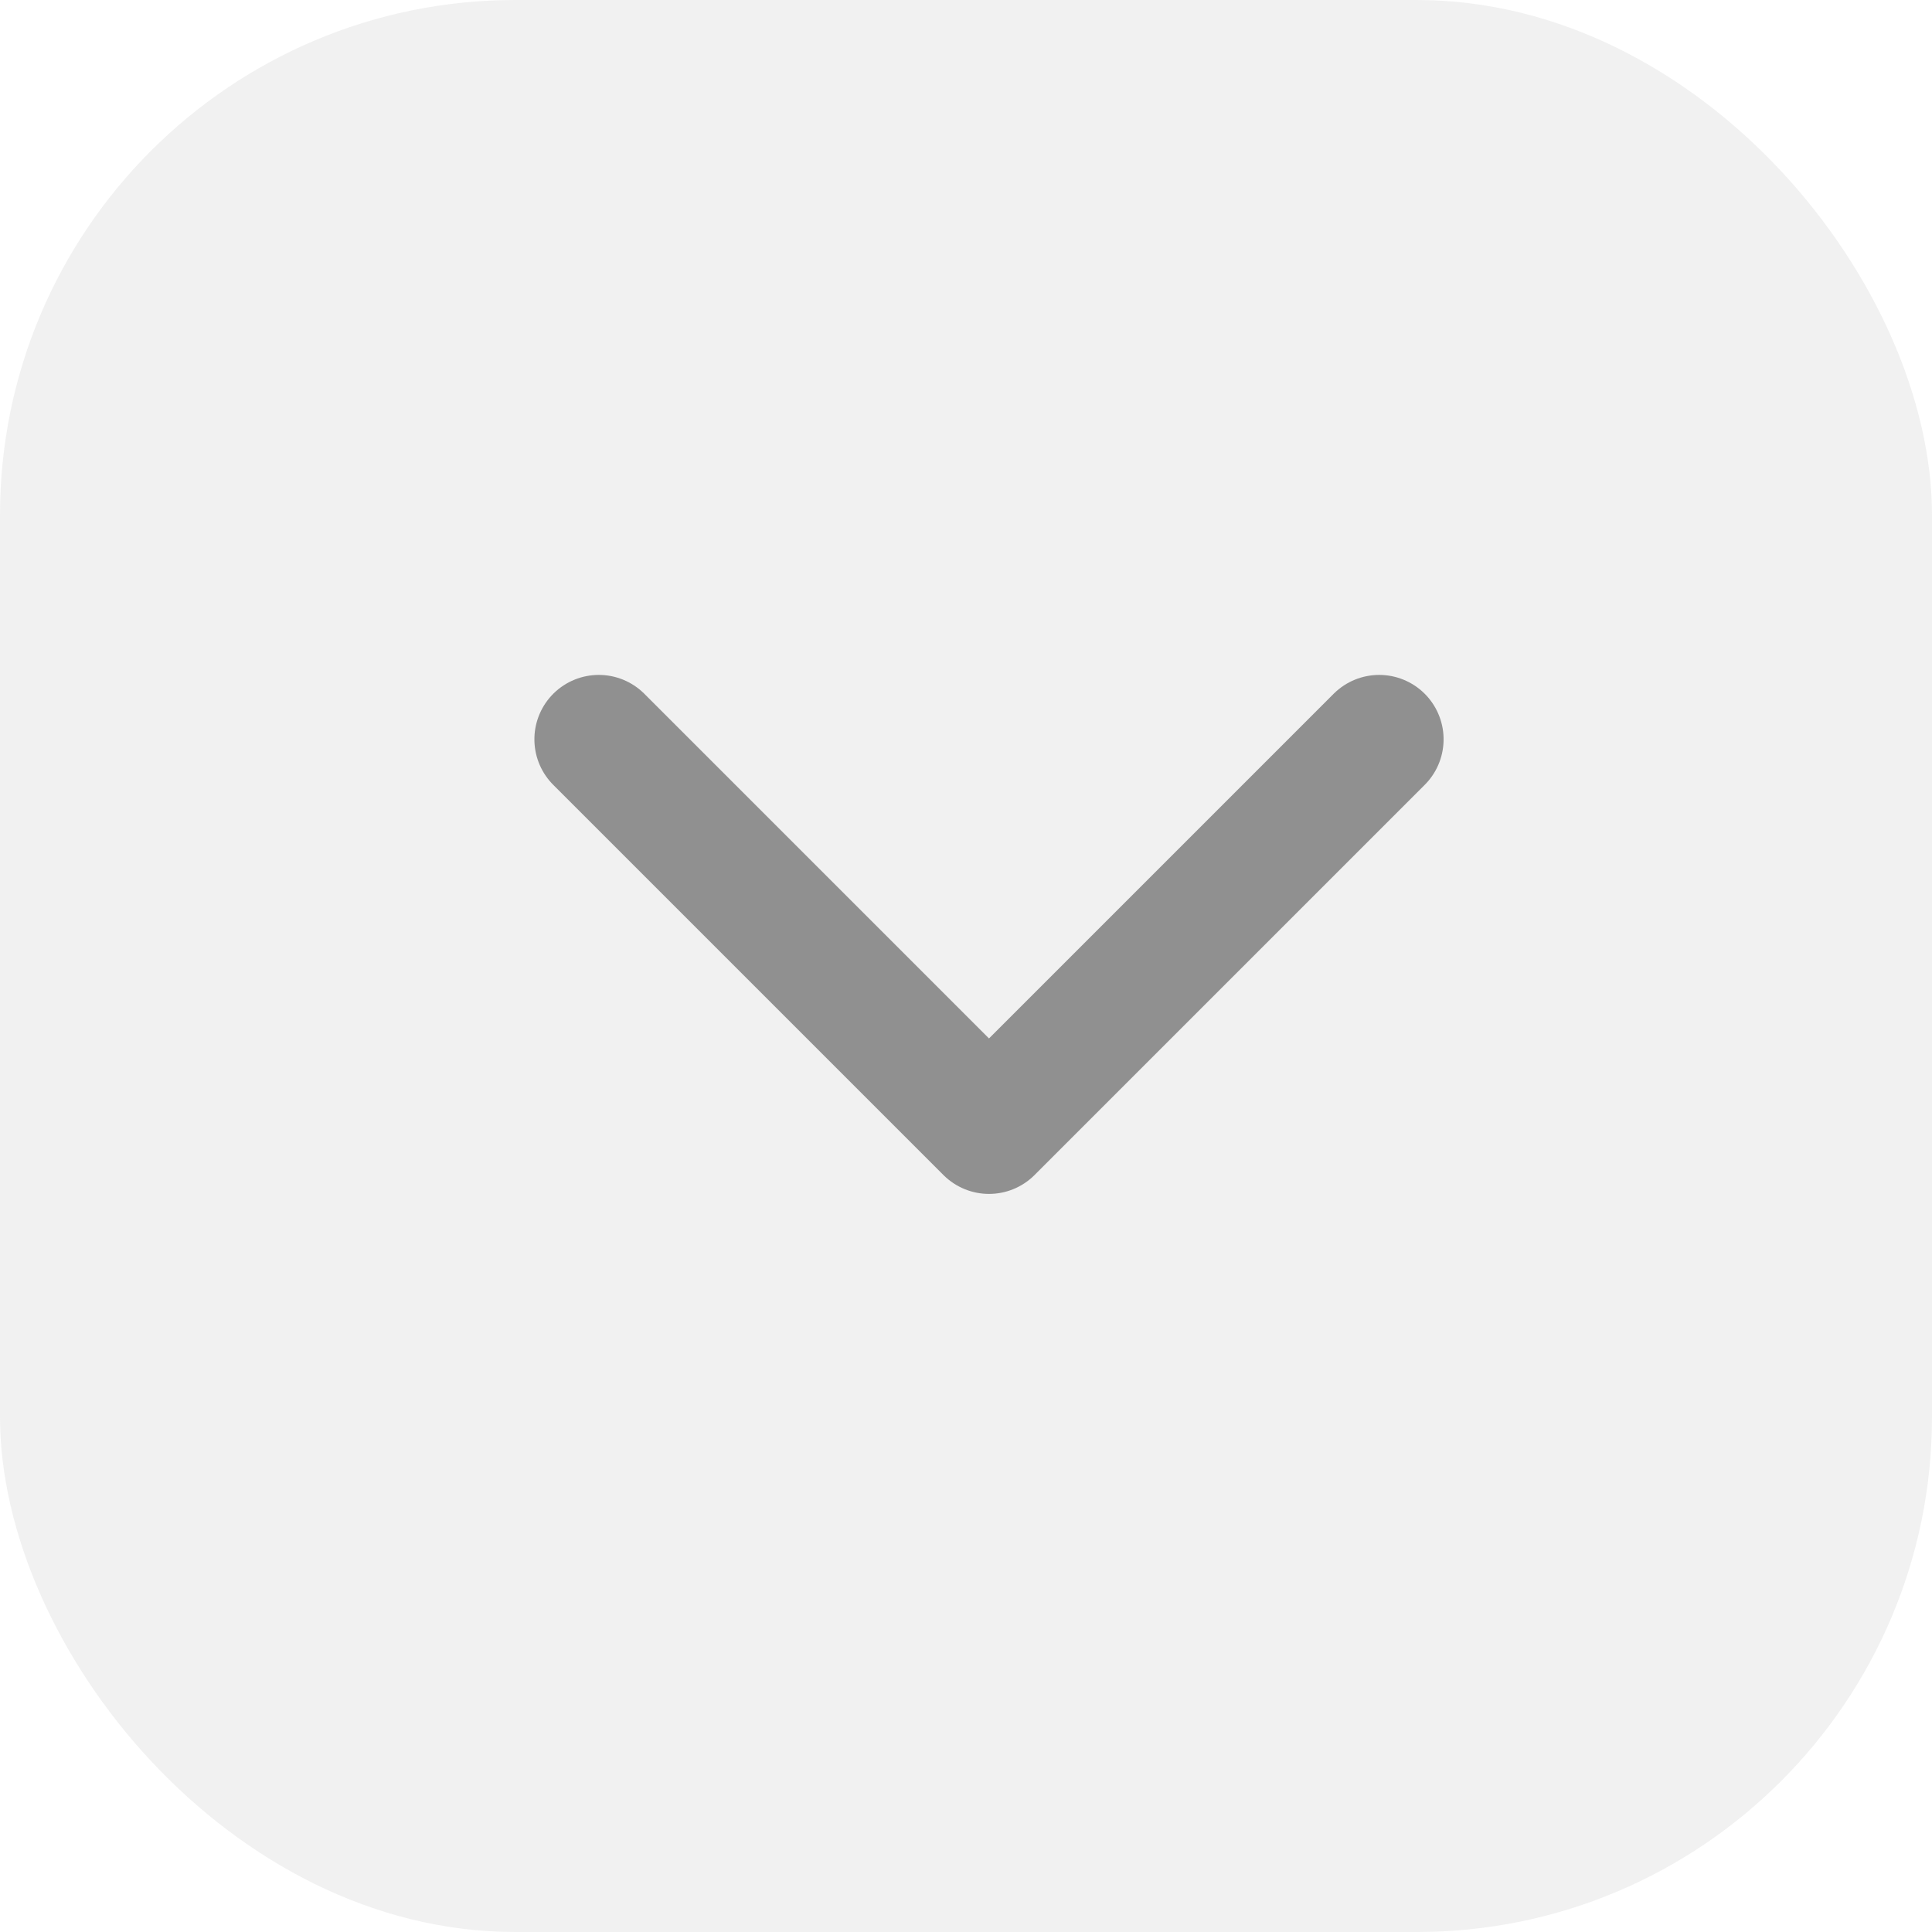 <svg id="Group_35177" data-name="Group 35177" xmlns="http://www.w3.org/2000/svg" width="30" height="30" viewBox="0 0 30 30">
  <rect id="Rectangle_18058" data-name="Rectangle 18058" width="30" height="30" rx="8" fill="#707070" opacity="0.1"/>
  <path id="Path_17610" data-name="Path 17610" d="M0,12.118,6.059,6.059,0,0" transform="translate(21.416 11.48) rotate(90)" fill="none" stroke="#909090" stroke-linecap="round" stroke-linejoin="round" stroke-width="2"/>
</svg>

